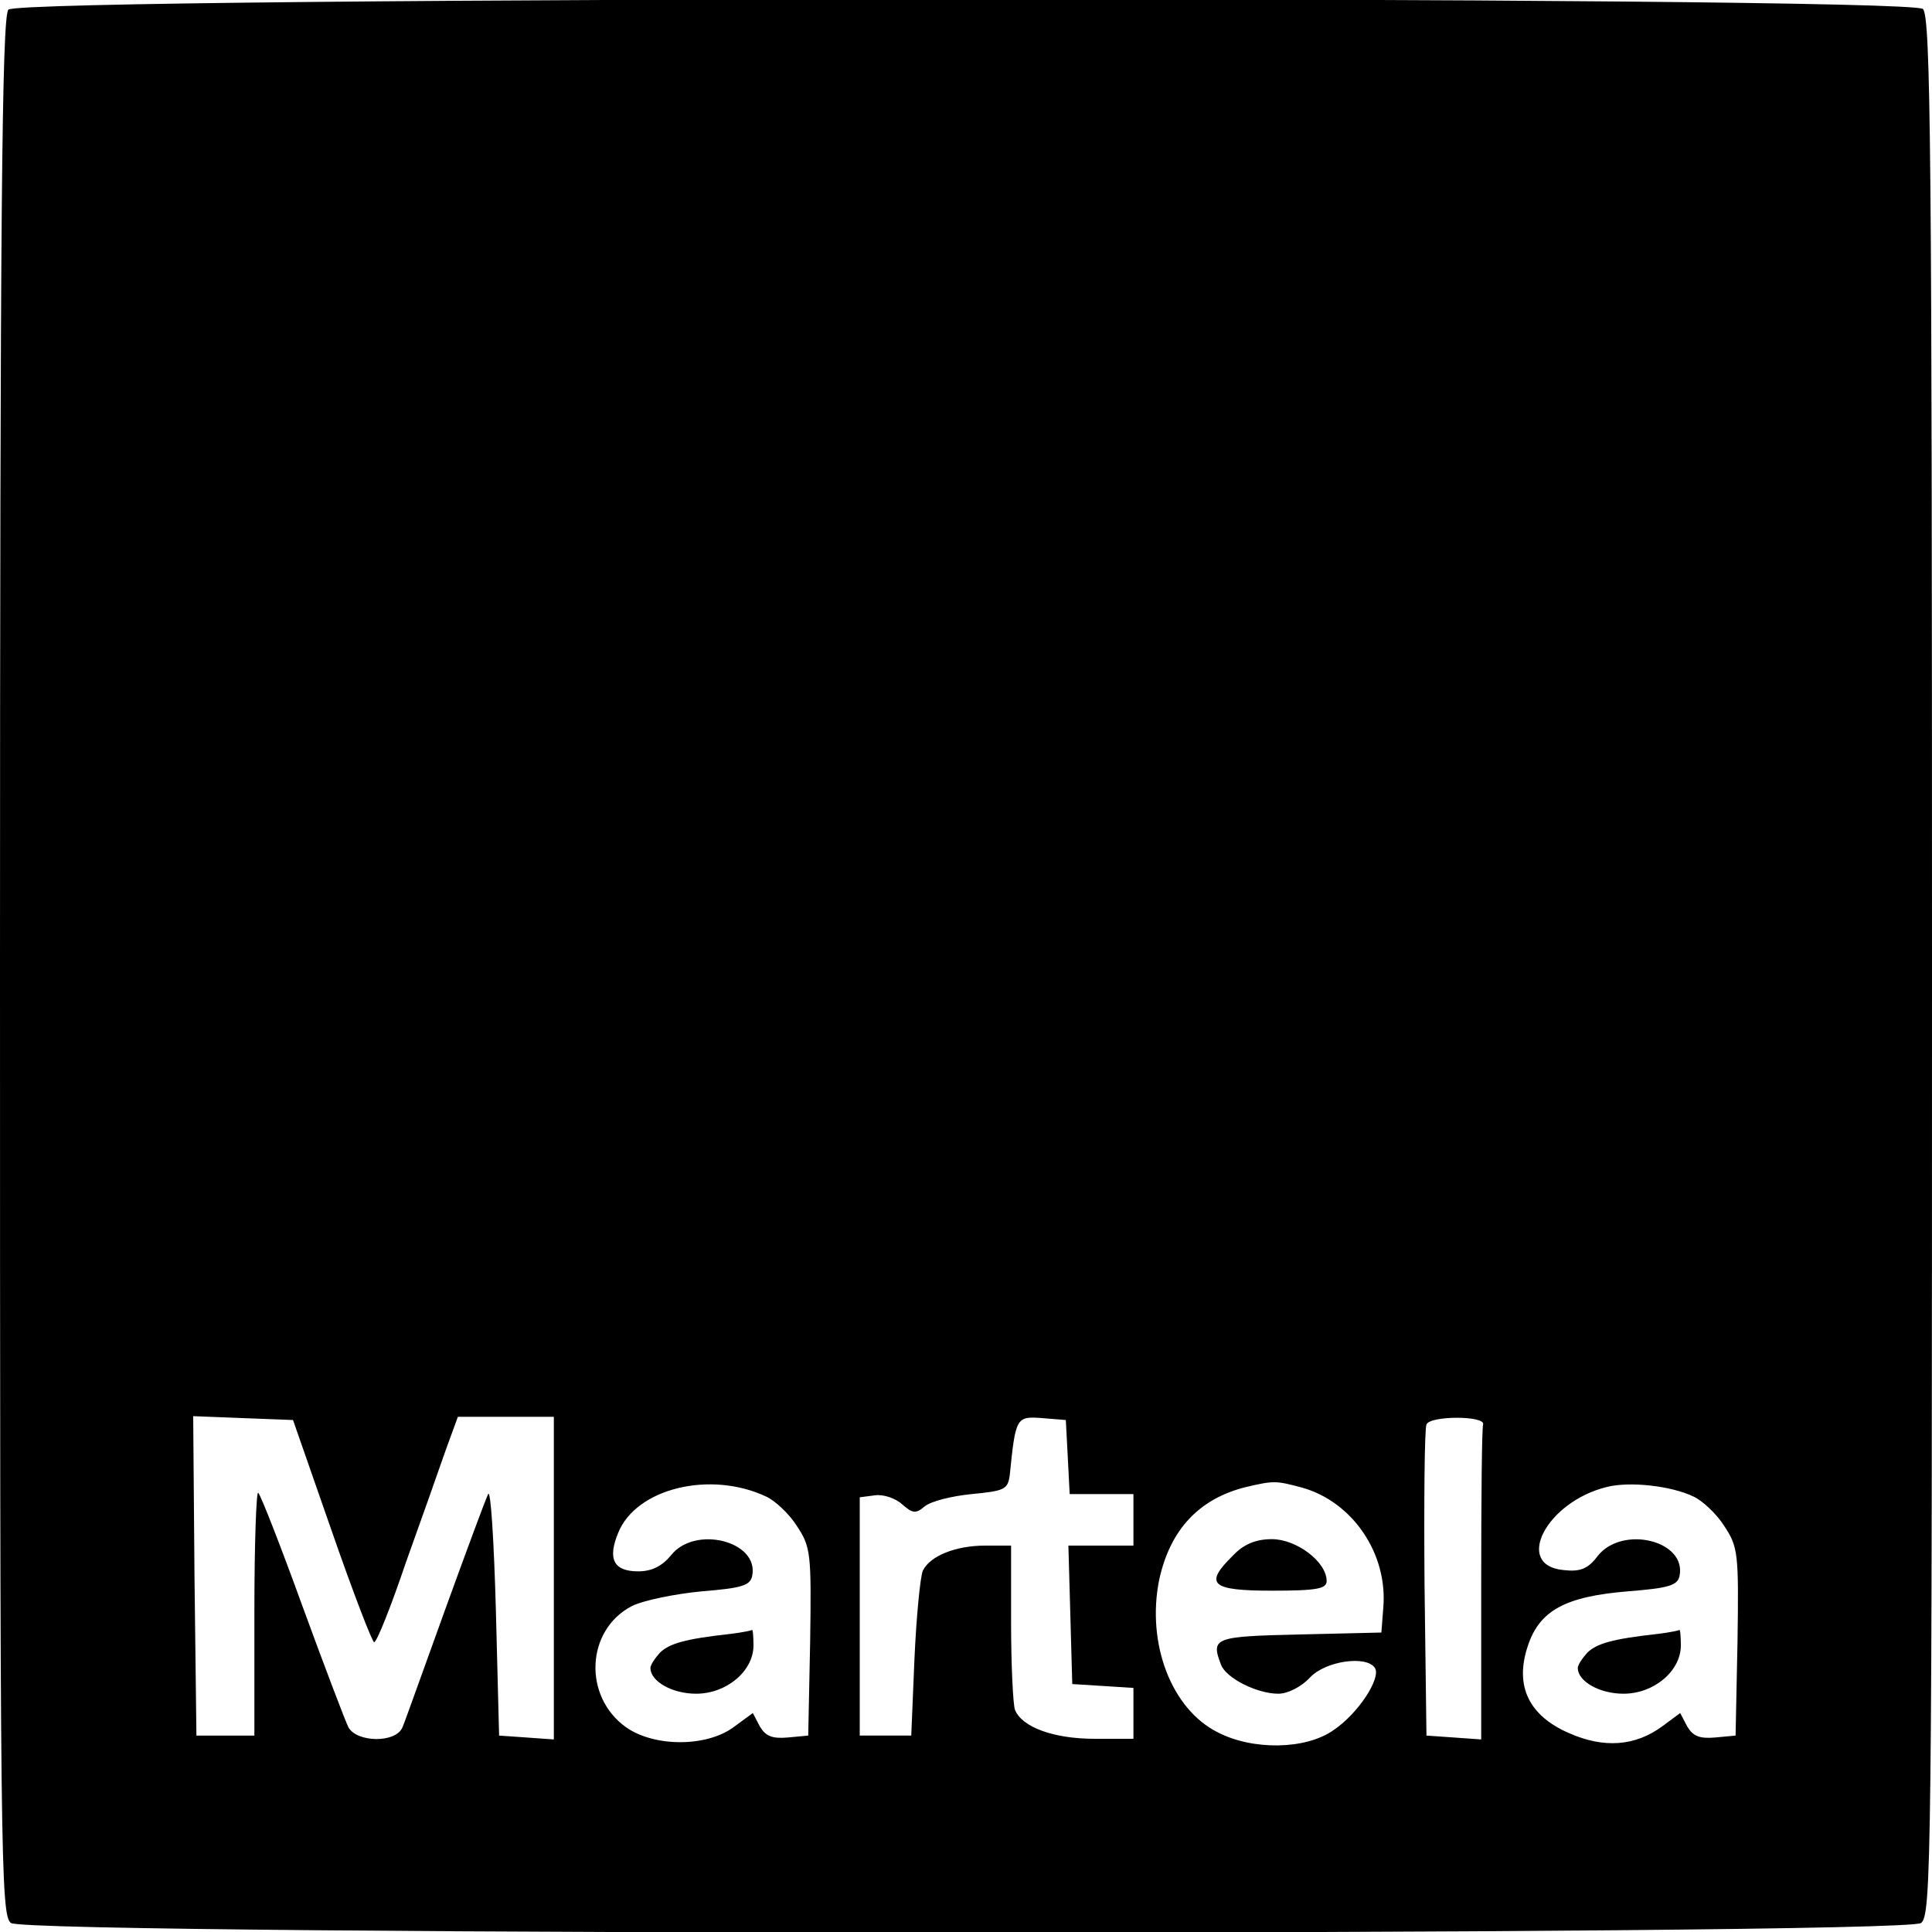 <?xml version="1.0" standalone="no"?>
<!DOCTYPE svg PUBLIC "-//W3C//DTD SVG 20010904//EN"
 "http://www.w3.org/TR/2001/REC-SVG-20010904/DTD/svg10.dtd">
<svg version="1.0" xmlns="http://www.w3.org/2000/svg"
 width="300pt" height="300pt" viewBox="0 0 300 300"
 preserveAspectRatio="xMidYMid meet">
<g transform="translate(0,300) scale(0.1,-0.1)"
fill="#000000" stroke="none">
<path d="M13 2985 c-10 -11 -13 -323 -13 -1486 0 -1390 1 -1473 17 -1485 26
-20 2940 -20 2966 0 16 12 17 95 17 1485 0 1263 -2 1474 -14 1487 -22 21
-2955 20 -2973 -1z m502 -2362 c33 -95 63 -173 66 -173 4 0 26 55 49 123 24
67 52 146 62 175 l19 52 75 0 74 0 0 -251 0 -250 -42 3 -43 3 -5 195 c-3 107
-8 188 -12 180 -4 -8 -34 -89 -67 -180 -33 -91 -62 -173 -66 -182 -10 -25 -71
-24 -84 0 -5 10 -37 94 -71 187 -34 94 -65 173 -69 177 -3 4 -6 -79 -6 -185
l0 -192 -45 0 -45 0 -3 248 -2 248 77 -3 78 -3 60 -172z m1143 115 l3 -58 49
0 50 0 0 -40 0 -40 -50 0 -51 0 3 -107 3 -108 48 -3 47 -3 0 -40 0 -39 -60 0
c-64 0 -113 18 -124 45 -3 9 -6 70 -6 136 l0 119 -40 0 c-46 0 -86 -16 -97
-39 -4 -9 -10 -70 -13 -136 l-5 -120 -40 0 -40 0 0 185 0 185 23 3 c13 2 32
-4 43 -14 16 -14 21 -15 35 -3 10 8 42 16 73 19 51 5 56 7 59 30 9 89 10 91
50 88 l37 -3 3 -57z m645 50 c-2 -5 -3 -116 -3 -249 l0 -240 -42 3 -43 3 -3
235 c-1 129 0 241 3 248 5 14 92 14 88 0z m-1113 -112 c13 -6 35 -26 47 -45
22 -33 23 -42 21 -180 l-3 -146 -32 -3 c-24 -2 -34 2 -43 17 l-11 21 -30 -22
c-42 -31 -123 -31 -167 0 -67 48 -62 151 9 188 18 9 67 19 109 23 62 5 75 9
78 24 11 54 -89 79 -126 32 -14 -17 -30 -25 -51 -25 -38 0 -48 19 -31 60 28
69 143 97 230 56z m832 14 c78 -22 133 -102 126 -186 l-3 -39 -127 -3 c-133
-3 -138 -5 -122 -47 8 -21 56 -45 89 -45 15 0 36 11 49 25 24 26 88 35 101 15
10 -16 -27 -72 -65 -97 -43 -30 -125 -31 -179 -3 -72 36 -111 138 -91 237 17
78 62 126 135 144 43 10 46 10 87 -1z m608 -14 c13 -6 35 -26 47 -45 22 -33
23 -42 21 -180 l-3 -146 -32 -3 c-24 -2 -34 2 -43 17 l-11 21 -27 -20 c-43
-32 -92 -35 -146 -11 -62 27 -84 73 -64 134 18 56 58 78 156 86 63 5 77 9 80
24 11 55 -89 79 -127 31 -15 -20 -27 -25 -53 -22 -78 7 -27 106 67 129 35 9
100 2 135 -15z"/>
<path d="M1135 463 c-72 -8 -95 -15 -110 -29 -8 -9 -15 -19 -15 -24 0 -21 34
-40 71 -40 47 0 89 35 89 75 0 14 -1 24 -2 24 -2 -1 -16 -4 -33 -6z"/>
<path d="M1915 585 c-46 -45 -35 -55 60 -55 70 0 85 3 85 15 0 30 -47 65 -85
65 -25 0 -44 -8 -60 -25z"/>
<path d="M2575 463 c-72 -8 -95 -15 -110 -29 -8 -9 -15 -19 -15 -24 0 -21 34
-40 71 -40 47 0 89 35 89 75 0 14 -1 24 -2 24 -2 -1 -16 -4 -33 -6z"/>
</g>
</svg>
